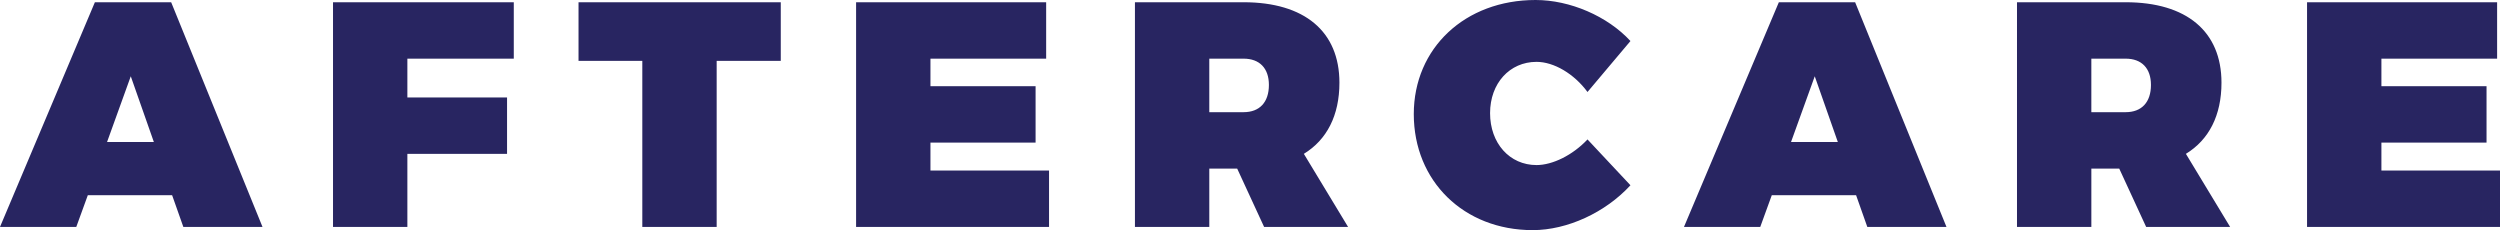 <svg xmlns="http://www.w3.org/2000/svg" width="1786.2" height="164.422" viewBox="0 0 1786.2 164.422"><path id="Path_1" data-name="Path 1" d="M120.683-22.671,128.7,0h56.563L120-160.529h-54.5L-2.29,0h54.5l8.244-22.671ZM107.63-60.685H74.2L91.142-107.63ZM364.8-120.225v-40.3H235.641V0h53.128V-52.212h71.219v-40.3H288.769v-27.709Zm190.757,1.6v-41.907h-144.5v41.907h45.571V0h53.128V-118.622Zm189.612-1.6v-40.3h-135.8V0H747.227V-40.3H662.5V-60.227h75.112v-40.3H662.5v-19.694ZM900.886,0h60l-31.6-52.212C945.77-62.288,954.7-79.692,954.7-103.05c0-36.64-24.961-57.479-68.471-57.479H808.6V0h53.128V-41.678H881.65ZM861.727-81.982v-38.243h24.5c11.45,0,18.091,6.87,18.091,18.778,0,12.366-6.641,19.465-18.091,19.465Zm233.122-80.15c-50.38,0-87.02,34.35-87.02,81.524,0,47.861,35.724,82.9,84.959,82.9,24.732,0,51.983-12.6,69.845-32.06l-30.686-32.747c-10.534,11.221-24.961,18.32-36.411,18.32-19.236,0-33.2-15.572-33.2-37.1,0-21.3,13.969-36.64,33.2-36.64,12.366,0,26.793,8.473,36.411,21.526l30.686-36.411C1146.145-150.682,1119.352-162.132,1094.849-162.132Zm229,139.461L1331.864,0h56.563l-65.265-160.529h-54.5L1200.876,0h54.5l8.244-22.671ZM1310.8-60.685h-33.434l16.946-46.945ZM1531.094,0h60l-31.6-52.212c16.488-10.076,25.419-27.48,25.419-50.838,0-36.64-24.961-57.479-68.471-57.479h-77.631V0h53.128V-41.678h19.923Zm-39.159-81.982v-38.243h24.5c11.45,0,18.091,6.87,18.091,18.778,0,12.366-6.641,19.465-18.091,19.465Zm289.914-38.243v-40.3h-135.8V0H1783.91V-40.3h-84.73V-60.227h75.112v-40.3H1699.18v-19.694Z" transform="translate(2.29 162.132)" fill="#282561"></path></svg>